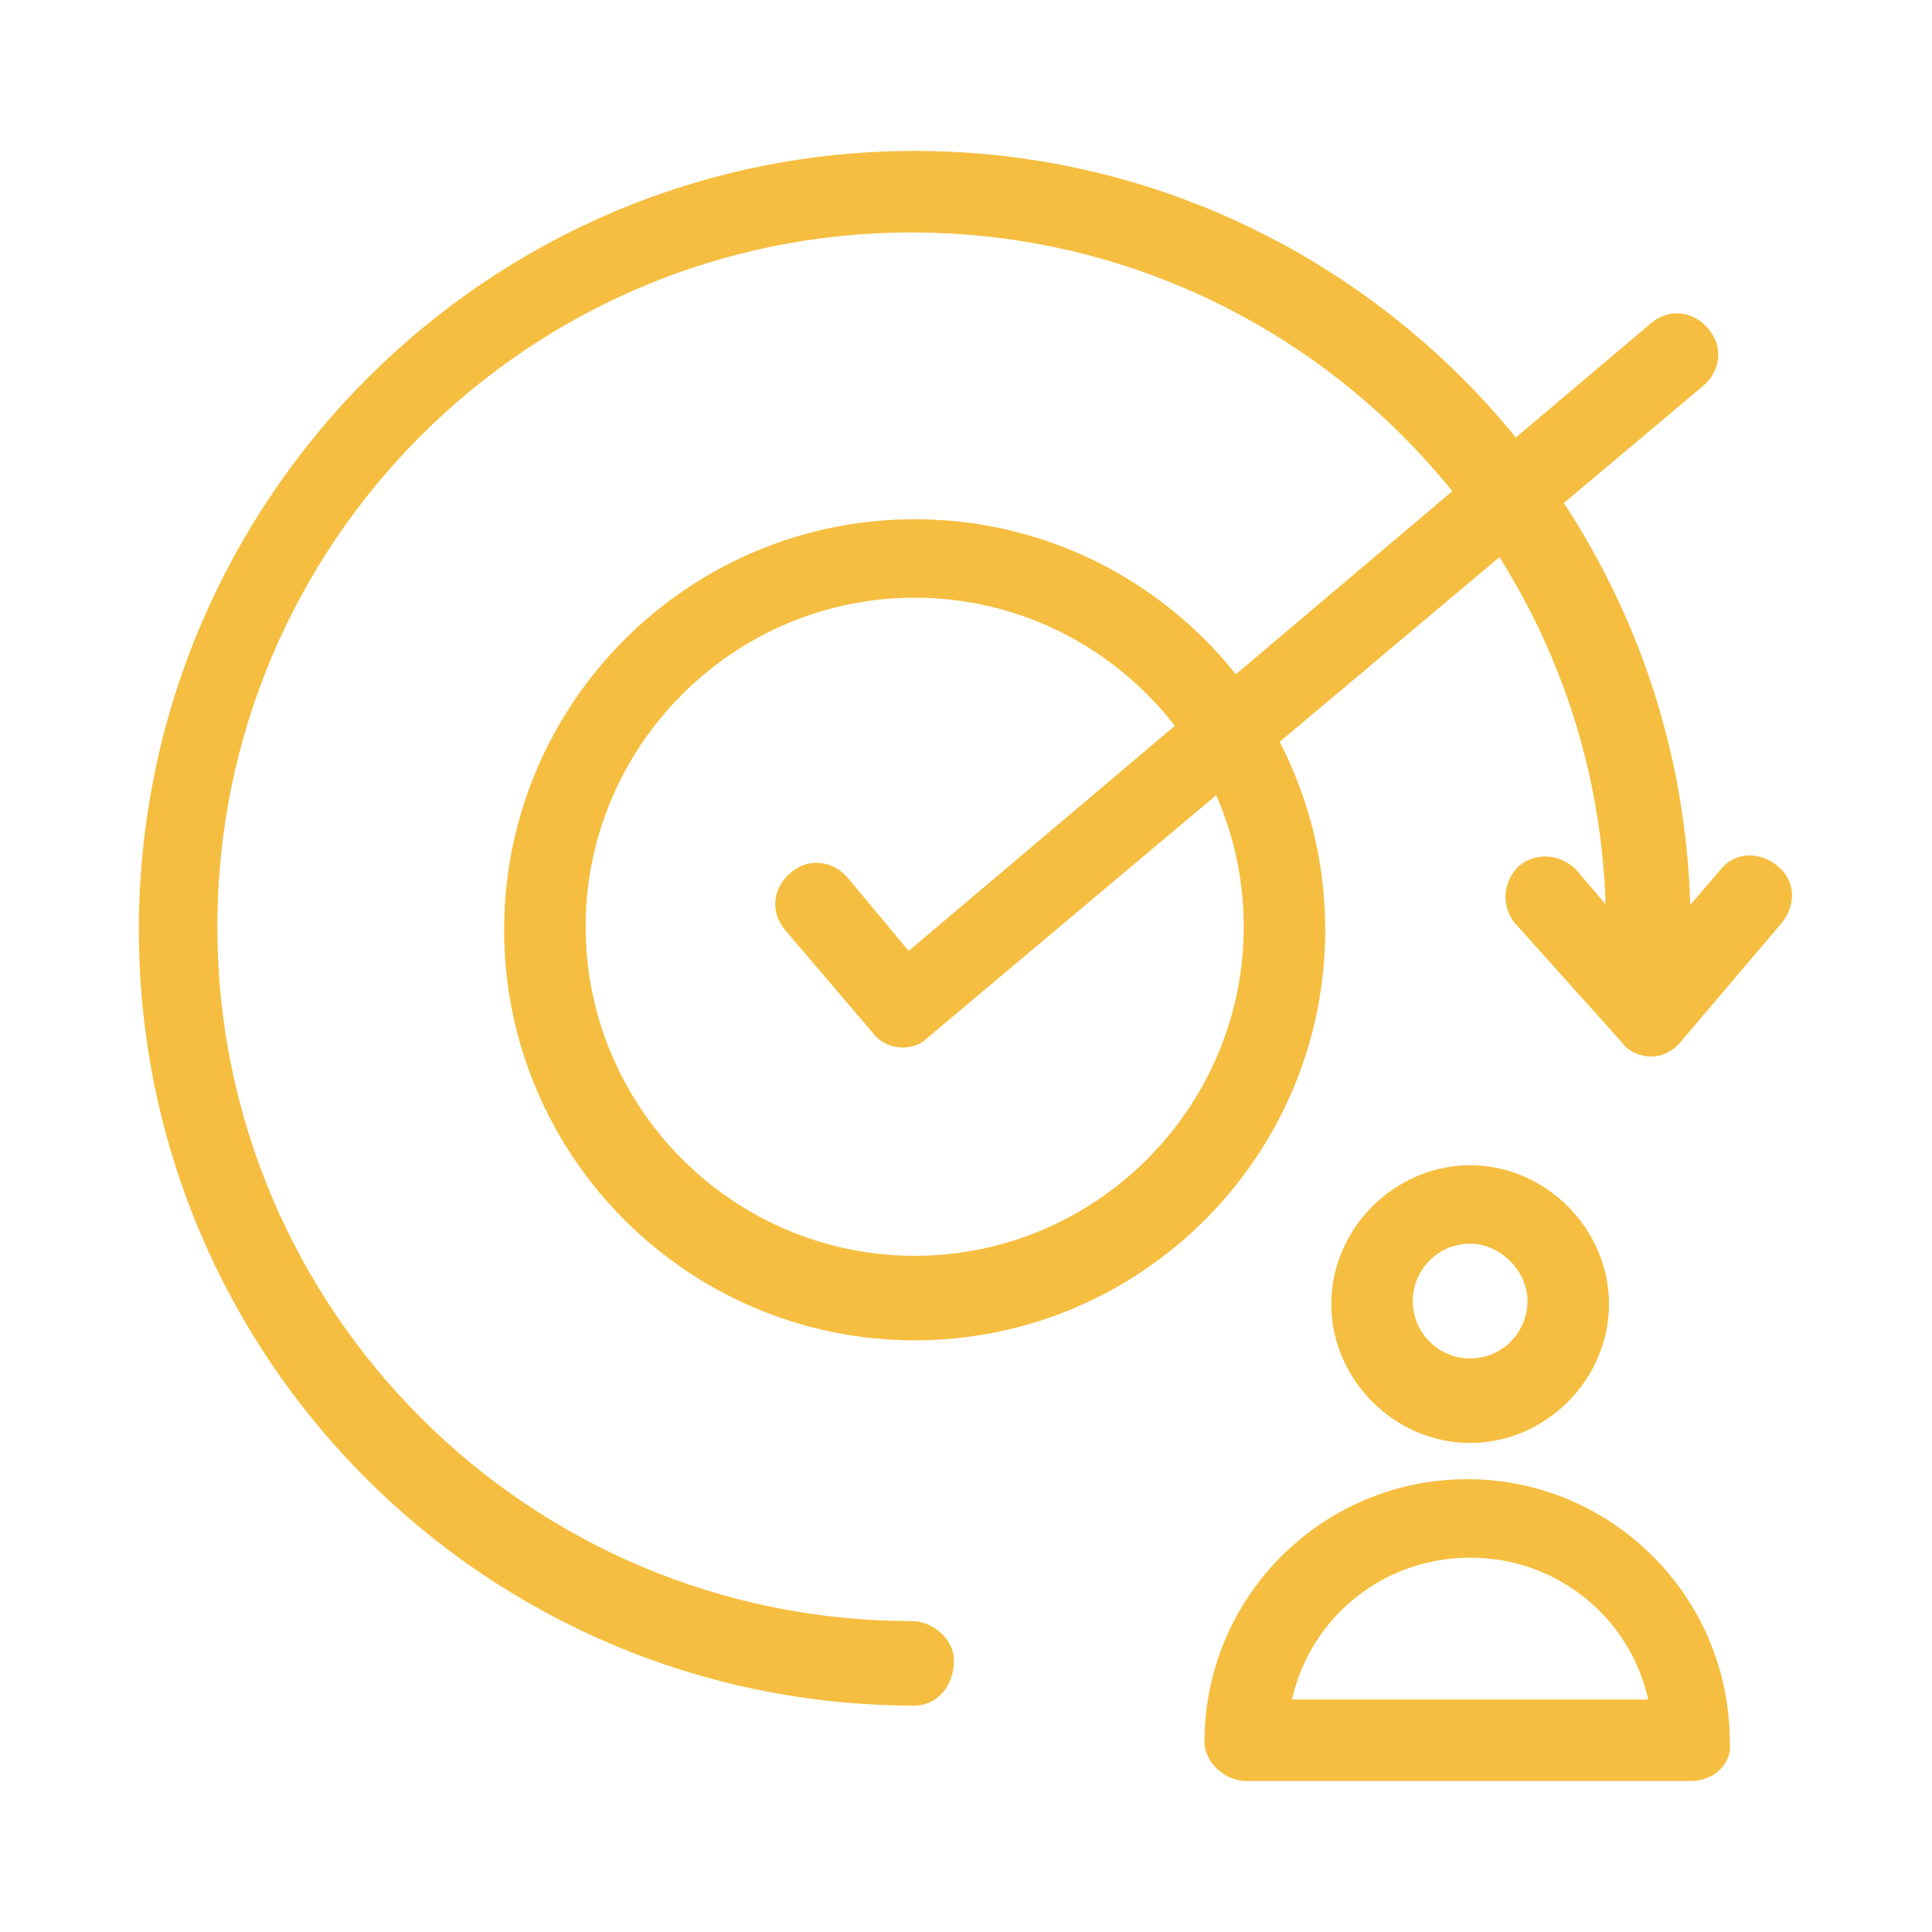 <?xml version="1.0" encoding="utf-8"?>
<!-- Generator: Adobe Illustrator 28.1.0, SVG Export Plug-In . SVG Version: 6.00 Build 0)  -->
<svg version="1.1" id="Layer_1" xmlns="http://www.w3.org/2000/svg" xmlns:xlink="http://www.w3.org/1999/xlink" x="0px" y="0px"
	 viewBox="0 0 64 64" style="enable-background:new 0 0 64 64;" xml:space="preserve">
<style type="text/css">
	.st0{fill:#F6BE40;}
</style>
<g>
	<g>
		<path class="st0" d="M30.3,56.5c-14.2,0-25.7-11.5-25.7-25.7S16.1,5,30.3,5C44.5,5,56,16.6,56,30.7c0,0.7-0.6,1.3-1.4,1.3
			c-0.7,0-1.4-0.6-1.4-1.3c0-12.7-10.3-23-23-23c-12.7,0-23,10.3-23,23s10.3,23,23,23c0.7,0,1.4,0.6,1.4,1.3
			C31.6,55.9,31,56.5,30.3,56.5z"/>
	</g>
	<g>
		<path class="st0" d="M30.3,44.4c-7.5,0-13.6-6.1-13.6-13.6s6.1-13.6,13.6-13.6c7.5,0,13.6,6.1,13.6,13.6S37.8,44.4,30.3,44.4z
			 M30.3,19.8c-6,0-10.9,4.9-10.9,10.9s4.9,10.9,10.9,10.9c6,0,10.9-4.9,10.9-10.9S36.3,19.8,30.3,19.8z"/>
	</g>
	<g>
		<g>
			<path class="st0" d="M48.7,47.8c-2.5,0-4.6-2.1-4.6-4.6c0-2.5,2.1-4.6,4.6-4.6c2.5,0,4.6,2.1,4.6,4.6
				C53.3,45.7,51.2,47.8,48.7,47.8z M48.7,41.2c-1.1,0-1.9,0.9-1.9,1.9c0,1.1,0.9,1.9,1.9,1.9c1.1,0,1.9-0.9,1.9-1.9
				C50.6,42.1,49.7,41.2,48.7,41.2z"/>
		</g>
		<g>
			<path class="st0" d="M56,59H41.3c-0.7,0-1.4-0.6-1.4-1.3c0-4.8,3.9-8.7,8.7-8.7c4.8,0,8.7,3.9,8.7,8.7C57.4,58.4,56.8,59,56,59z
				 M42.8,56.3h11.8c-0.6-2.7-3-4.7-5.9-4.7C45.8,51.6,43.4,53.6,42.8,56.3z"/>
		</g>
	</g>
	<g>
		<path class="st0" d="M29.9,34.7c-0.4,0-0.8-0.2-1-0.5L26,30.8c-0.5-0.6-0.4-1.4,0.2-1.9c0.6-0.5,1.4-0.4,1.9,0.2l2,2.4l24.6-20.8
			c0.6-0.5,1.4-0.4,1.9,0.2c0.5,0.6,0.4,1.4-0.2,1.9L30.7,34.4C30.5,34.6,30.2,34.7,29.9,34.7z"/>
	</g>
	<g>
		<path class="st0" d="M54.7,35c-0.4,0-0.8-0.2-1-0.5l-3.5-3.9c-0.5-0.6-0.4-1.4,0.1-1.9c0.6-0.5,1.4-0.4,1.9,0.1l2.4,2.8l2.4-2.8
			c0.5-0.6,1.3-0.6,1.9-0.1c0.6,0.5,0.6,1.3,0.1,1.9l-3.4,4C55.4,34.8,55.1,35,54.7,35C54.7,35,54.7,35,54.7,35z"/>
	</g>
</g>
</svg>
